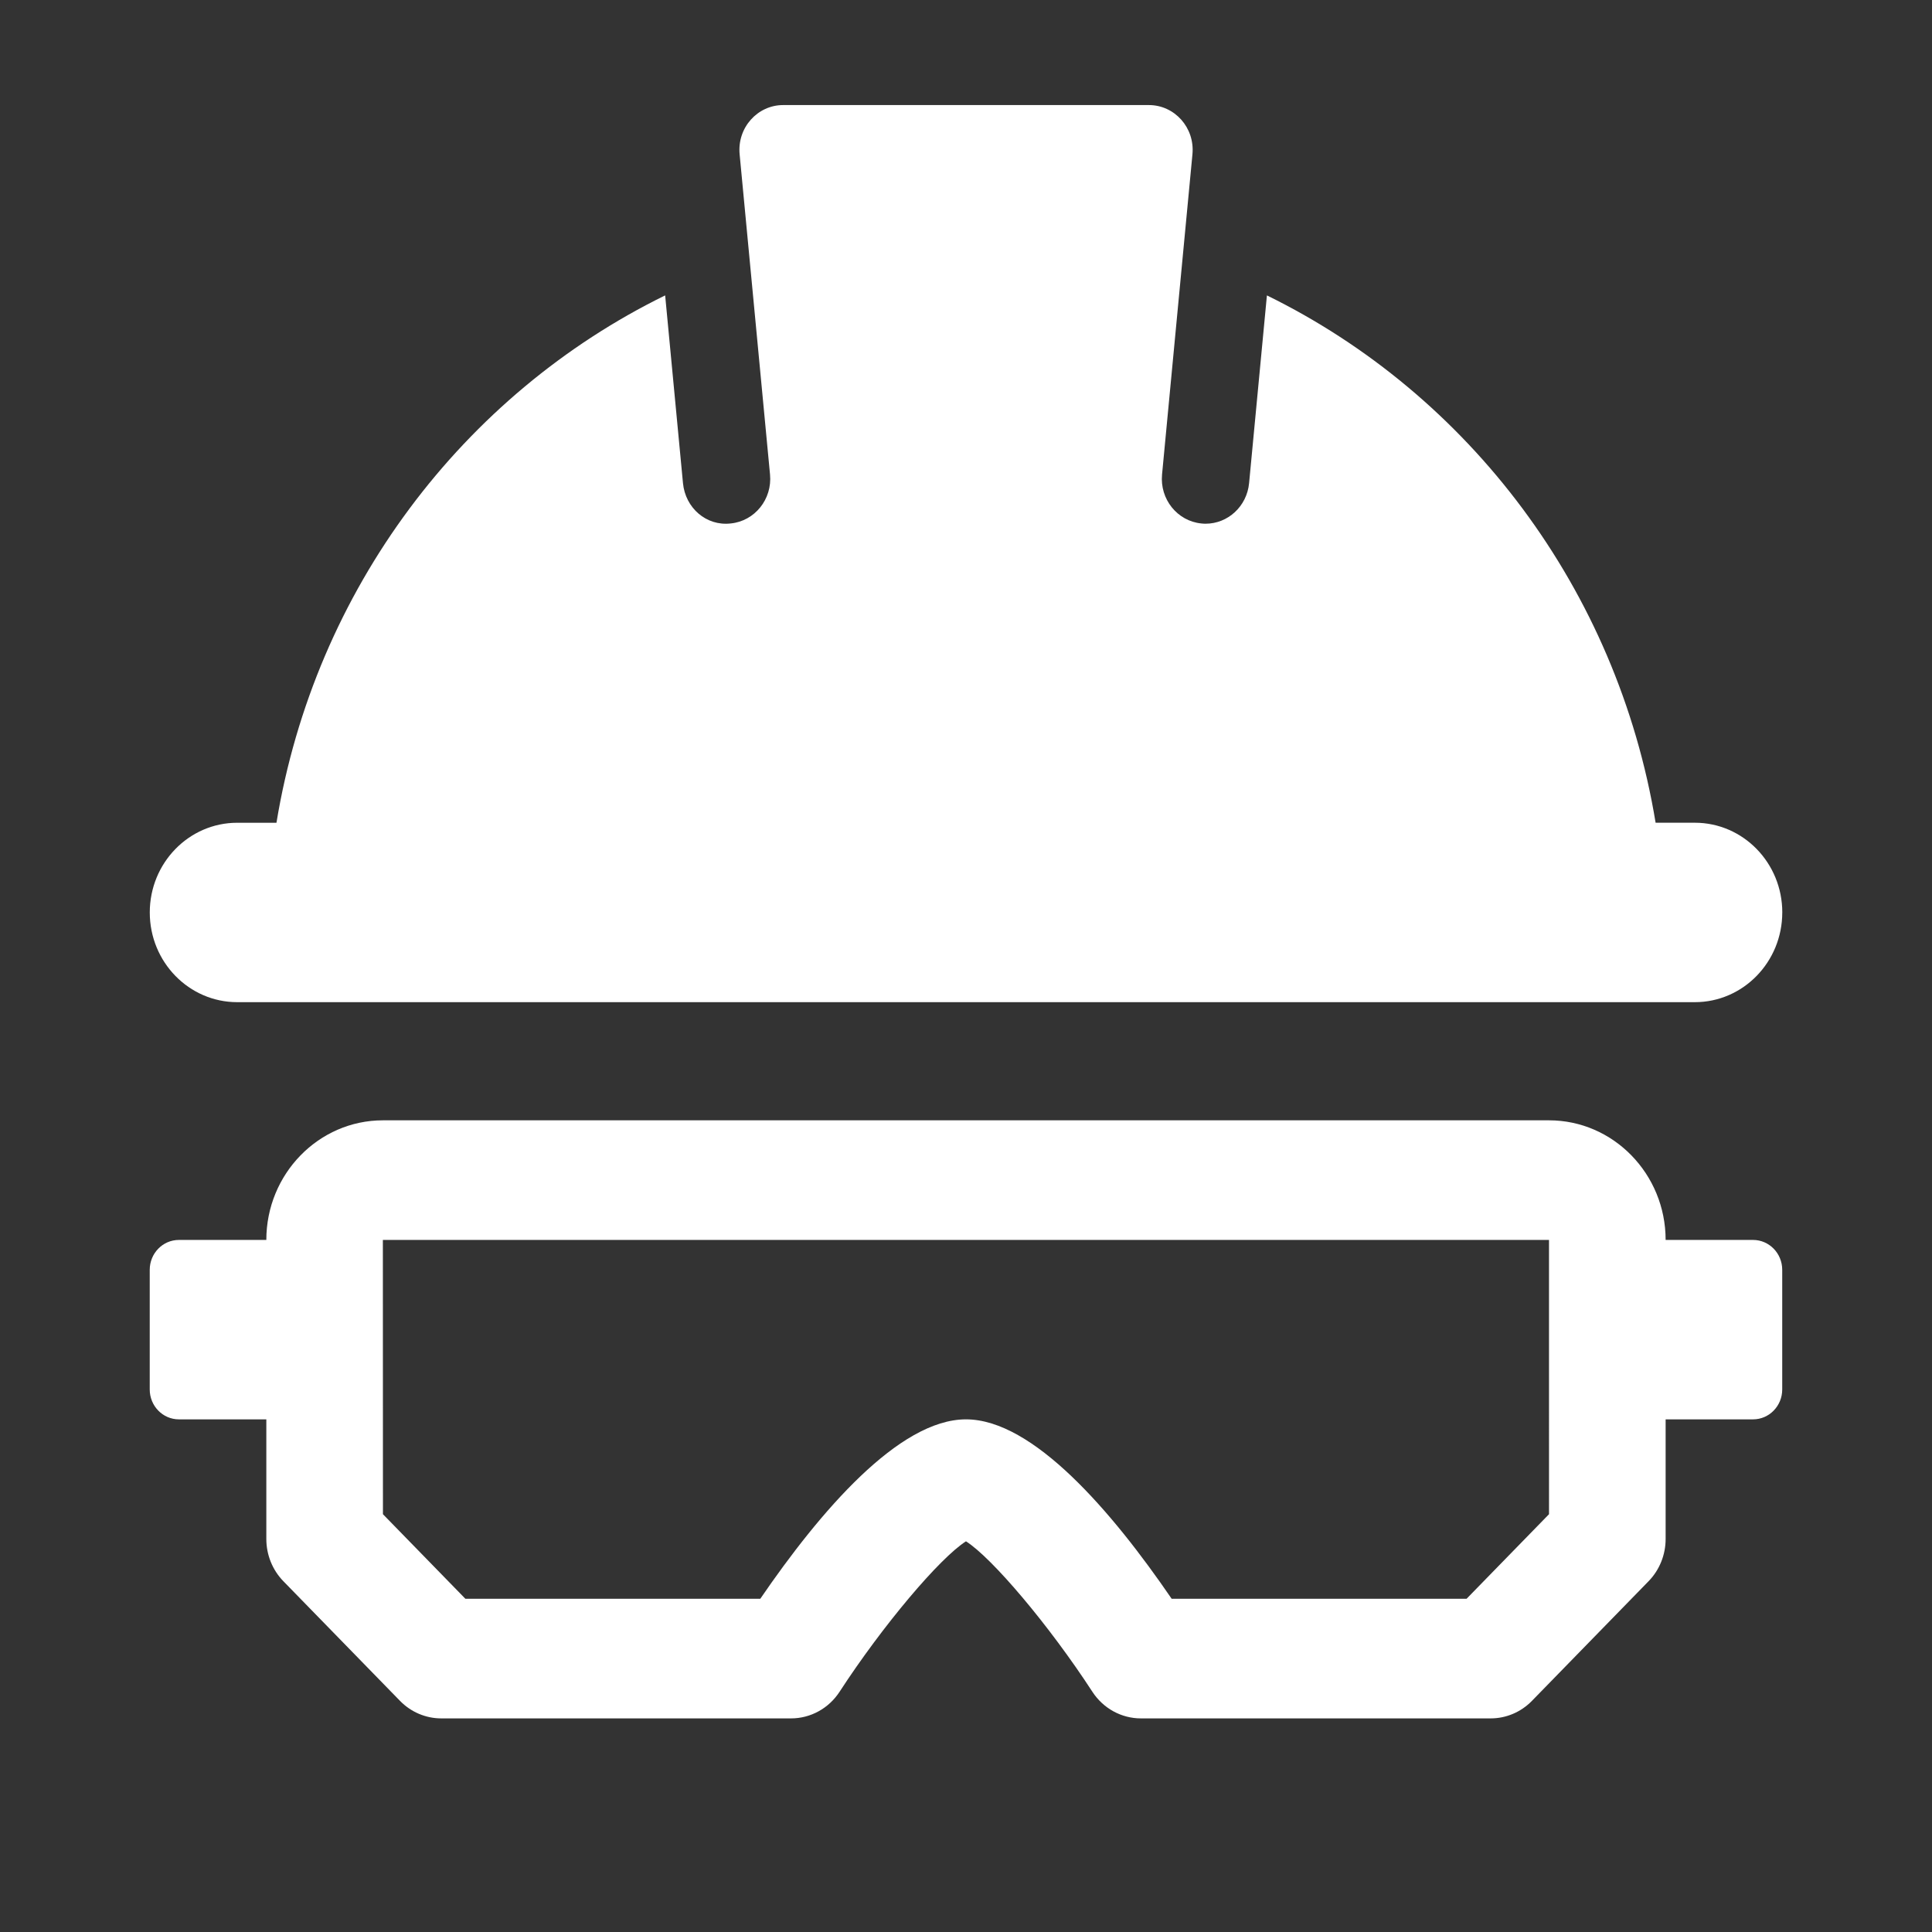 <?xml version="1.0" encoding="UTF-8" standalone="no"?> <svg xmlns="http://www.w3.org/2000/svg" xmlns:xlink="http://www.w3.org/1999/xlink" version="1.1" width="1080" height="1080" viewBox="0 0 1080 1080" xml:space="preserve"><rect x="0" y="0" width="1080" height="1080" fill="#333333" stroke="none"/> <desc>Created with Fabric.js 5.2.4</desc> <defs> </defs> <g transform="matrix(1 0 0 1 540 540)" id="abe0aad3-7343-40eb-a9f6-40245ad9a80e"> </g> <g transform="matrix(1 0 0 1 540 540)" id="7b674b8f-5595-4ba5-9185-d0d9f98ec5c0"> <rect style="stroke: none; stroke-width: 1; stroke-dasharray: none; stroke-linecap: butt; stroke-dashoffset: 0; stroke-linejoin: miter; stroke-miterlimit: 4; fill: rgb(255,255,255); fill-rule: nonzero; opacity: 1; visibility: hidden;" vector-effect="non-scaling-stroke" x="-540" y="-540" rx="0" ry="0" width="1080" height="1080"></rect> </g> <g transform="matrix(1.94 0 0 1.99 540.01 309.48)"> <path style="stroke: none; stroke-width: 1; stroke-dasharray: none; stroke-linecap: butt; stroke-dashoffset: 0; stroke-linejoin: miter; stroke-miterlimit: 4; fill: rgb(255,255,255); fill-rule: nonzero; opacity: 1;" vector-effect="non-scaling-stroke" transform=" translate(-350, -176.4)" d="M 585.2 277.2 C 585.2 291.114 573.915 302.399 560.001 302.399 L 140.001 302.399 C 126.087 302.399 114.802 291.118 114.802 277.2 C 114.802 263.286 126.087 252.001 140.001 252.001 L 151.306 252.001 C 162.365 186.407 205.122 131.671 263.306 103.861 L 268.443 156.607 C 269.115 163.529 275.15 168.732 282.209 167.923 C 289.131 167.251 294.205 161.095 293.525 154.177 L 284.767 64.228 C 284.033 56.732 289.923 50.396 297.31 50.396 L 402.7 50.396 C 410.079 50.396 415.977 56.728 415.243 64.228 L 406.485 154.181 C 405.813 161.103 410.88 167.255 417.801 167.927 C 418.223 167.982 418.633 167.997 419.039 167.997 C 425.446 167.997 430.93 163.126 431.566 156.61 L 436.703 103.864 C 494.883 131.669 537.633 186.403 548.703 251.994 L 560.008 251.994 C 573.922 251.994 585.207 263.279 585.207 277.193 z" stroke-linecap="round"></path> </g> <g transform="matrix(1.94 0 0 1.99 539.99 793.43)"> <path style="stroke: none; stroke-width: 1; stroke-dasharray: none; stroke-linecap: butt; stroke-dashoffset: 0; stroke-linejoin: miter; stroke-miterlimit: 4; fill: rgb(255,255,255); fill-rule: nonzero; opacity: 1;" vector-effect="non-scaling-stroke" transform=" translate(-350, -420)" d="M 576.8 369.6 L 551.601 369.6 C 551.601 351.077 536.531 335.998 517.999 335.998 L 181.999 335.998 C 163.468 335.998 148.397 351.072 148.397 369.6 L 123.198 369.6 C 118.561 369.6 114.8 373.358 114.8 377.998 L 114.8 411.6 C 114.8 416.237 118.561 419.999 123.198 419.999 L 148.397 419.999 L 148.397 453.601 C 148.397 458.066 150.167 462.331 153.319 465.48 L 186.921 499.082 C 190.069 502.23 194.347 504 198.8 504 L 299.6 504 C 305.209 504 310.459 501.195 313.577 496.519 C 326.038 477.847 342.444 458.949 349.999 454.257 C 357.554 458.949 373.96 477.851 386.421 496.519 C 389.542 501.195 394.788 504 400.398 504 L 501.198 504 C 505.651 504 509.928 502.23 513.077 499.078 L 546.679 465.476 C 549.831 462.331 551.601 458.062 551.601 453.601 L 551.601 419.999 L 576.8 419.999 C 581.436 419.999 585.198 416.237 585.198 411.601 L 585.198 377.999 C 585.198 373.358 581.436 369.6 576.8 369.6 z M 517.999 446.643 L 494.245 470.397 L 409.265 470.397 C 392.062 445.885 369.331 419.999 349.999 419.999 C 330.667 419.999 307.933 445.89 290.733 470.397 L 205.753 470.397 L 181.999 446.643 L 181.976 369.6 L 517.996 369.6 z" stroke-linecap="round"></path> </g> </svg> 